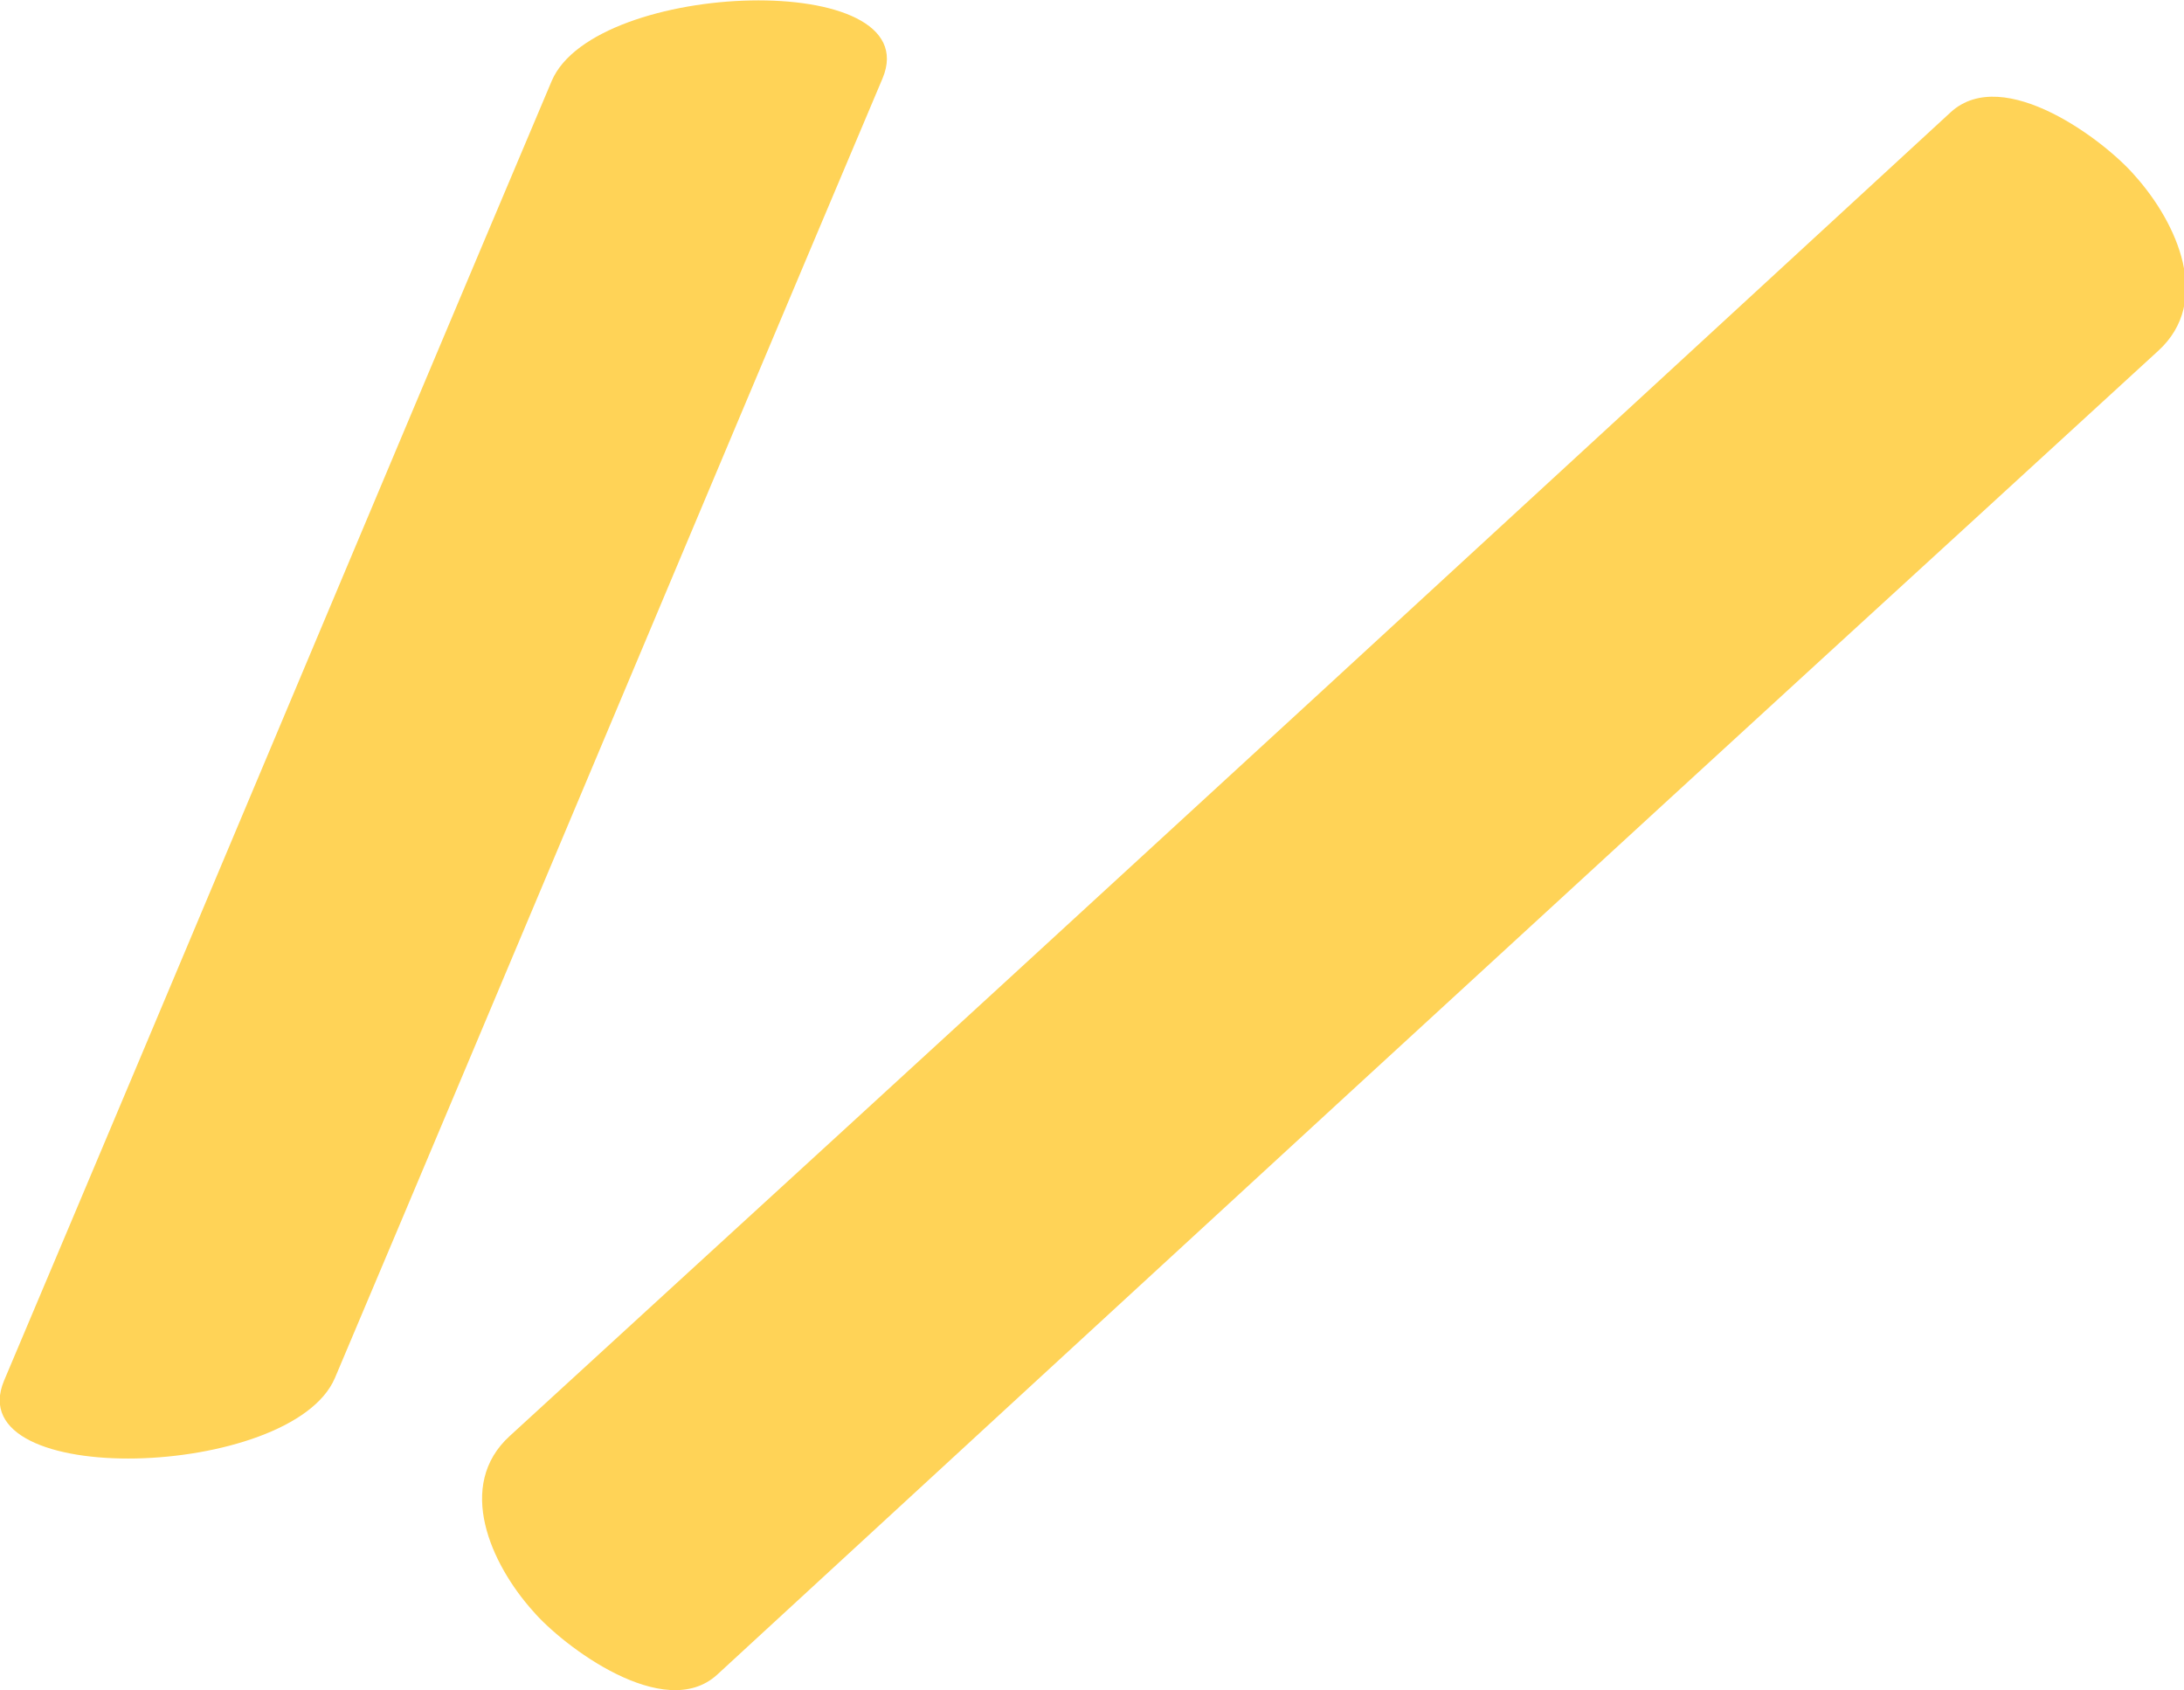 <?xml version="1.0" encoding="UTF-8"?> <svg xmlns="http://www.w3.org/2000/svg" width="31" height="24" viewBox="0 0 31 24" fill="none"><g clip-path="url(#clip0_34_214)"><path d="M7.832 1.147C5.234 7.293 2.656 13.455 0.058 19.601C-0.596 21.158 4.137 21.004 4.753 19.566C7.351 13.421 9.929 7.258 12.527 1.113C13.181 -0.445 8.448 -0.291 7.832 1.147Z" fill="#FFD357"></path><path d="M10.179 23.777C16.145 18.282 22.11 12.787 28.094 7.31L30.634 4.981C31.404 4.28 30.904 3.167 30.307 2.499C29.884 2.003 28.441 0.907 27.69 1.592C21.725 7.087 15.76 12.582 9.775 18.06L7.235 20.388C6.465 21.09 6.966 22.203 7.562 22.87C7.986 23.367 9.429 24.462 10.179 23.777Z" fill="#FFD357"></path></g><defs><clipPath id="clip0_34_214"><rect width="31" height="24" fill="white"></rect></clipPath></defs></svg> 